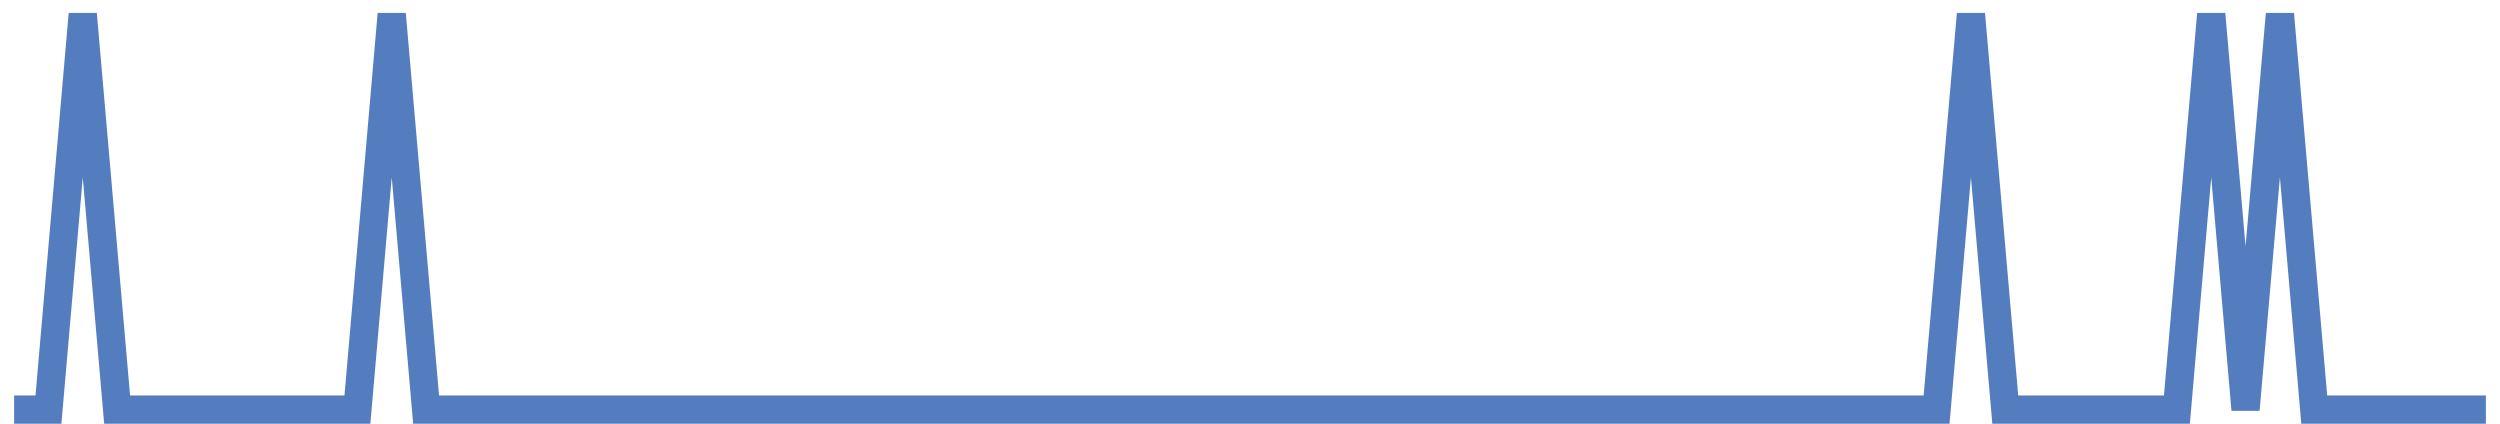 <?xml version="1.0" encoding="UTF-8"?>
<svg xmlns="http://www.w3.org/2000/svg" xmlns:xlink="http://www.w3.org/1999/xlink" width="177pt" height="30pt" viewBox="0 0 177 30" version="1.1">
<g id="surface3131596">
<path style="fill:none;stroke-width:2;stroke-linecap:butt;stroke-linejoin:miter;stroke:rgb(32.941%,49.02%,74.902%);stroke-opacity:1;stroke-miterlimit:10;" d="M 1 29 L 3.43 29 L 5.859 1 L 8.293 29 L 25.305 29 L 27.734 1 L 30.168 29 L 137.109 29 L 139.543 1 L 141.973 29 L 154.125 29 L 156.555 1 L 158.984 29 L 161.418 1 L 163.848 29 L 176 29 "/>
</g>
</svg>
